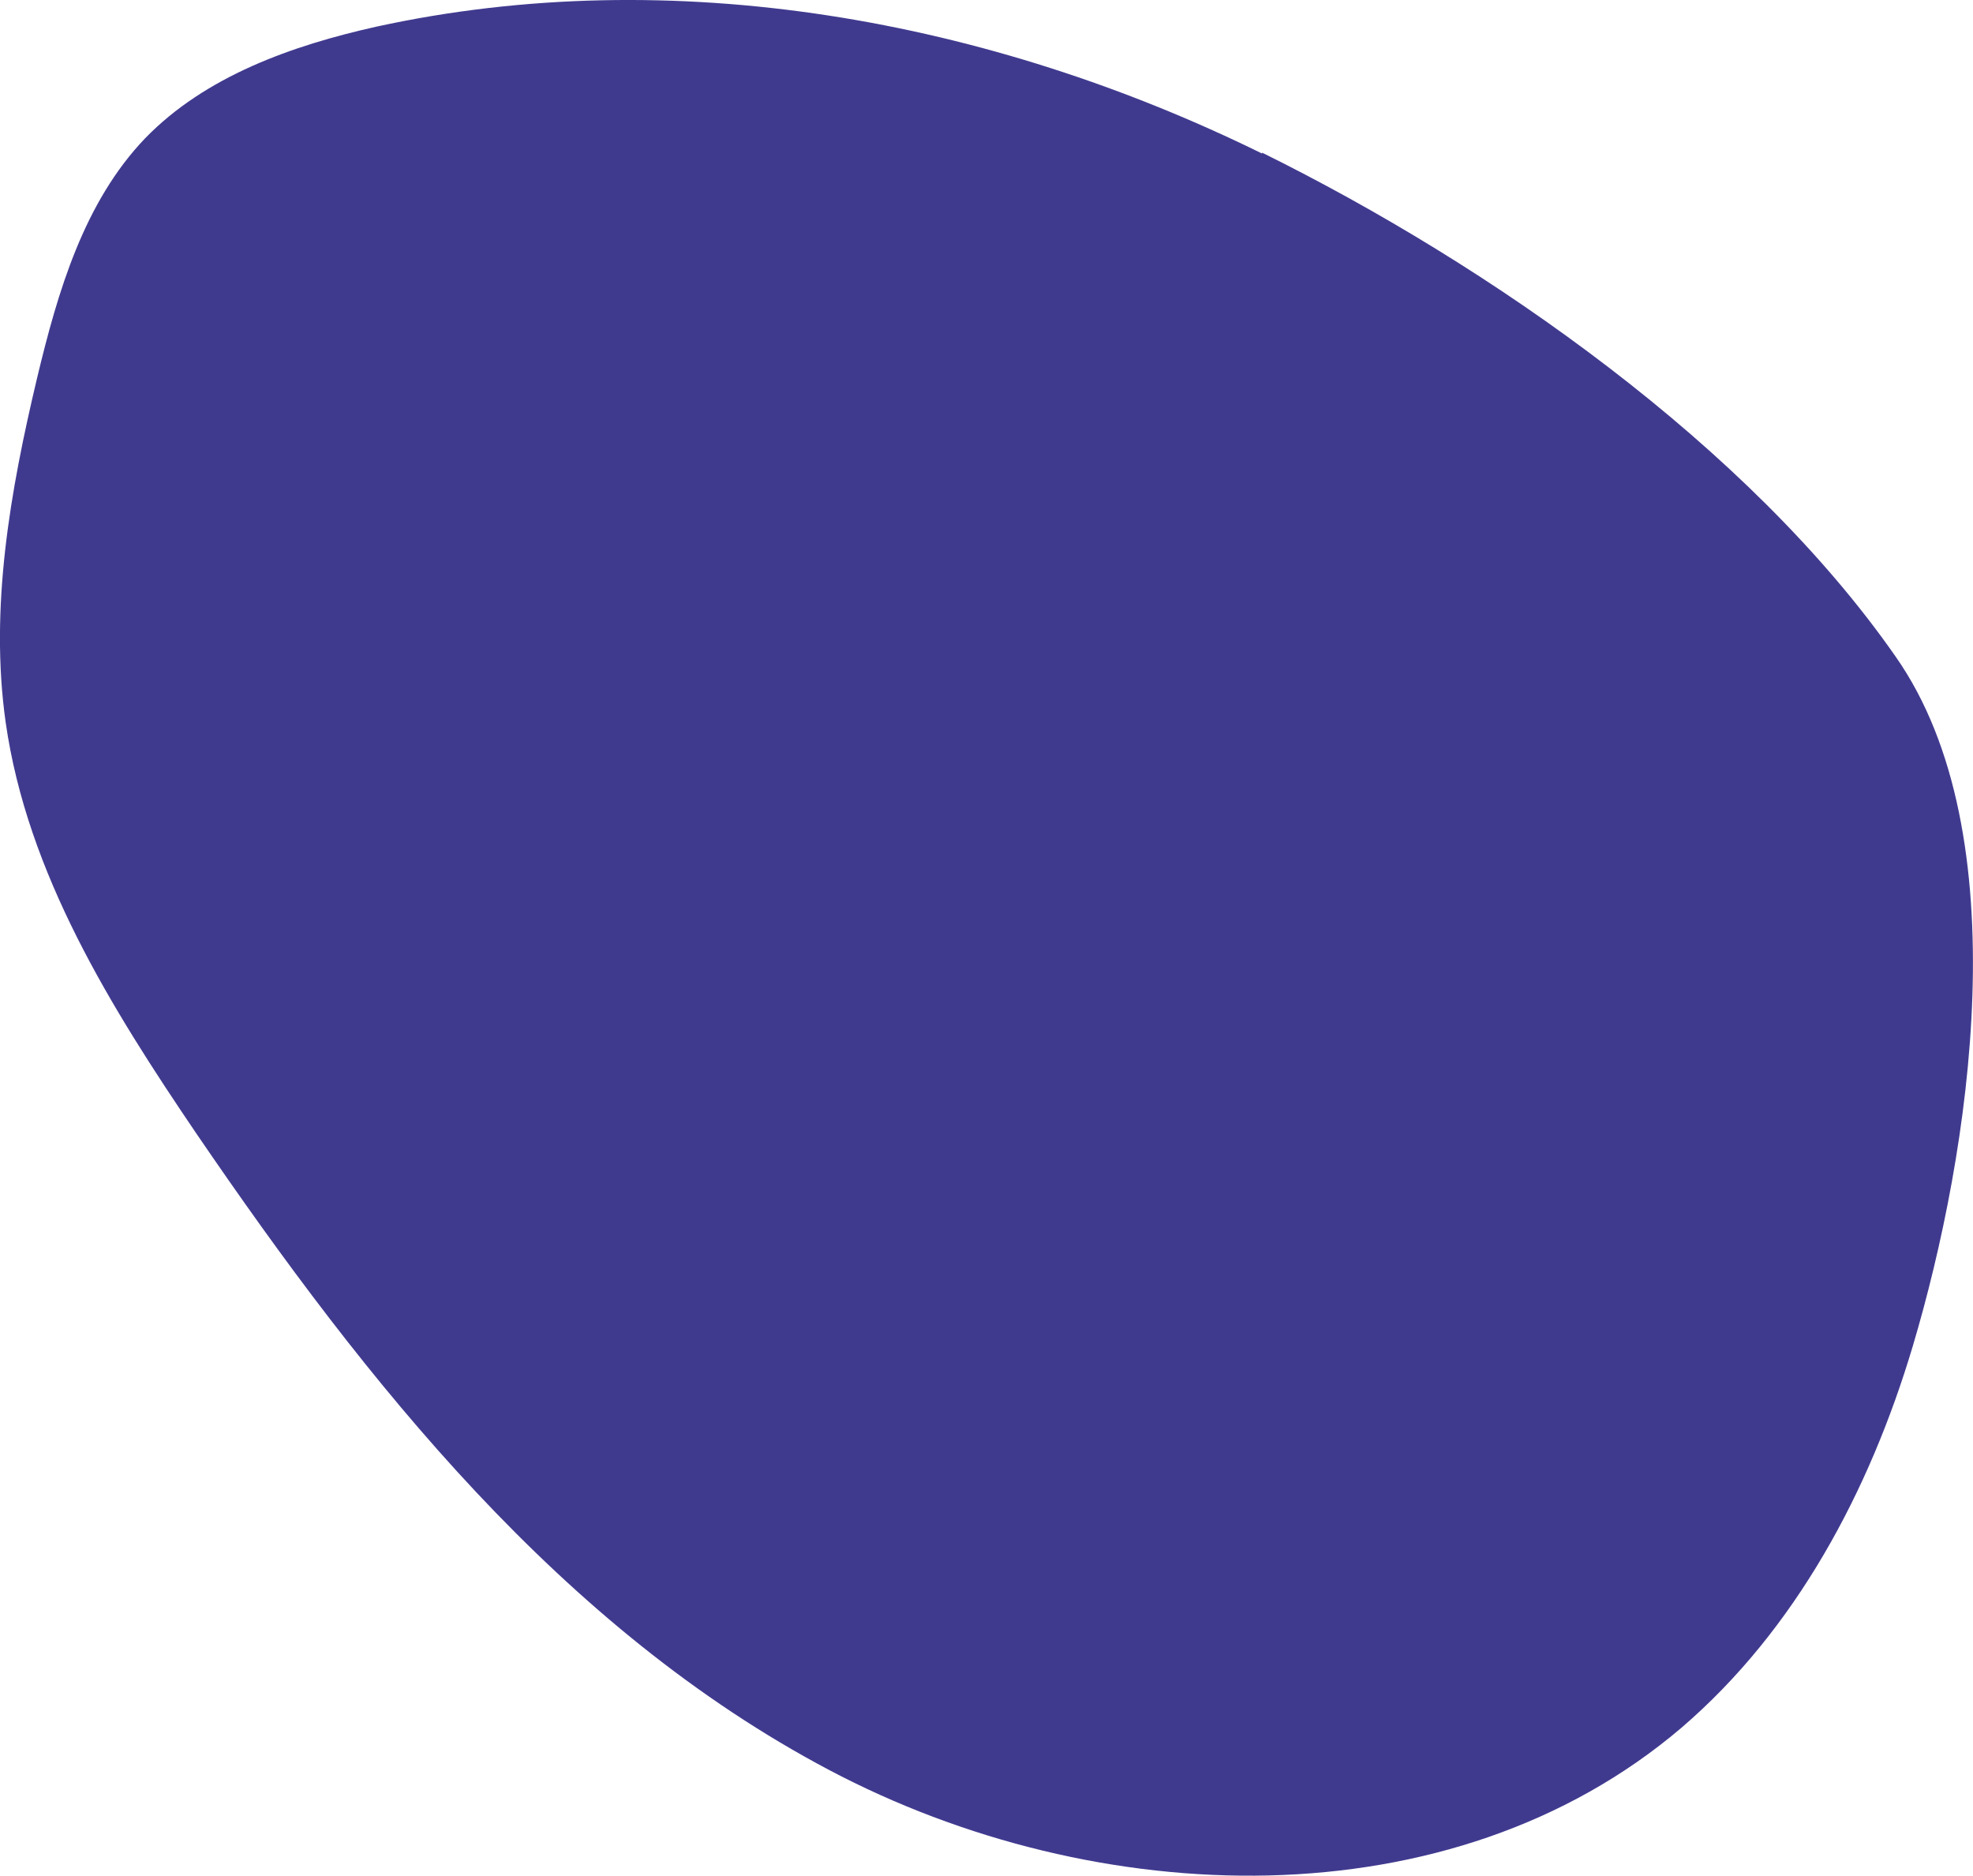 <?xml version="1.0" encoding="UTF-8"?>
<svg id="Layer_1" data-name="Layer 1" xmlns="http://www.w3.org/2000/svg" version="1.1" viewBox="186.37 316.24 219.22 208.4">
  <defs>
    <style>
      .cls-1 {
        fill: #403a8f;
        stroke-width: 0px;
      }
    </style>
  </defs>
  <path class="cls-1" d="M326.6,333.3c-30.3-14.9-65.4-21.3-98.4-14.1-9.4,2.1-19,5.5-25.7,12.4-6.8,7.1-9.7,17-12,26.6-3,12.6-5.3,25.6-3.5,38.3,2.4,16.8,11.7,31.7,21.2,45.7,18.9,27.7,40.6,55,70.3,70.7,29.7,15.7,69.1,17.1,94.7-4.7,12.7-10.9,20.9-26.3,25.7-42.4,6.4-21.5,11.9-56.9-1.9-76.6-16.3-23.4-45.1-43.5-70.4-56"/>
</svg>